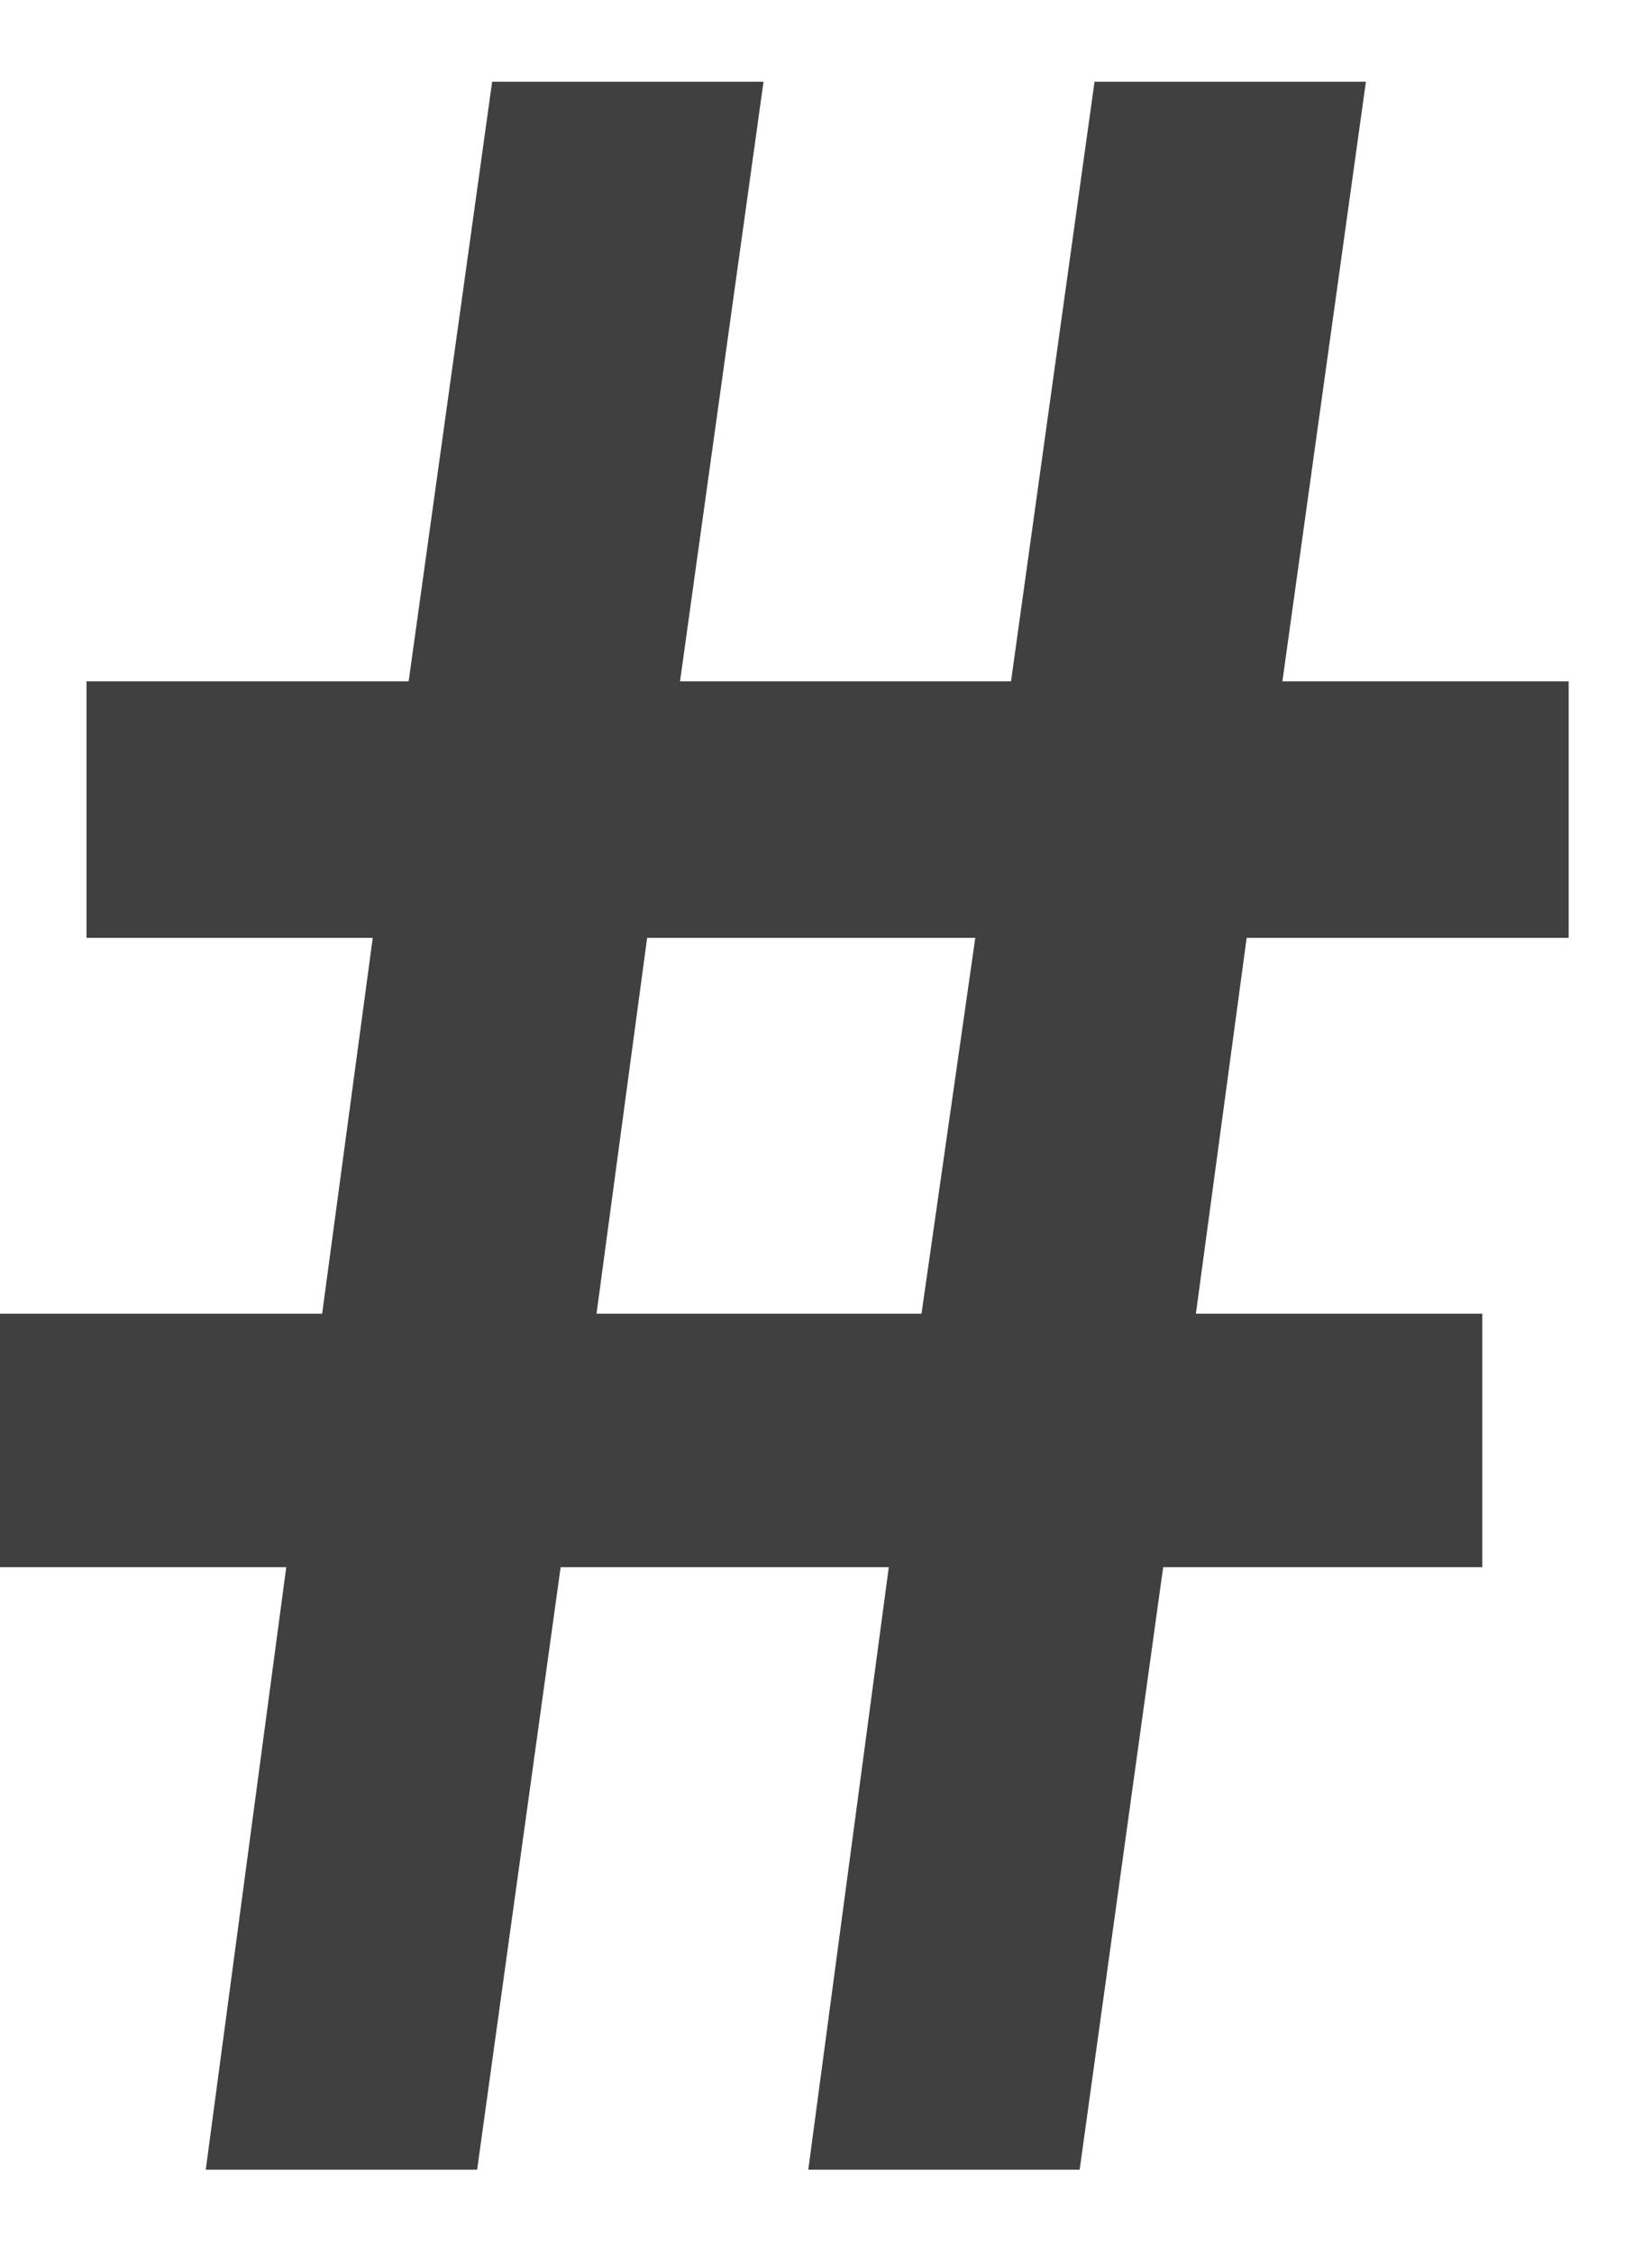 <svg width="11" height="15" viewBox="0 0 11 15" fill="none" xmlns="http://www.w3.org/2000/svg">
<path d="M1.37 14.445L1.906 10.434H0V8.746H2.145L2.482 6.244H0.576V4.536H2.721L3.277 0.544H5.084L4.528 4.536H6.732L7.288 0.544H9.095L8.539 4.536H10.445V6.244H8.301L7.963 8.746H9.87V10.434H7.745L7.189 14.445H5.382L5.918 10.434H3.733L3.177 14.445H1.37ZM3.972 8.746H6.136L6.494 6.244H4.309L3.972 8.746Z" fill="#404040"/>
</svg>
